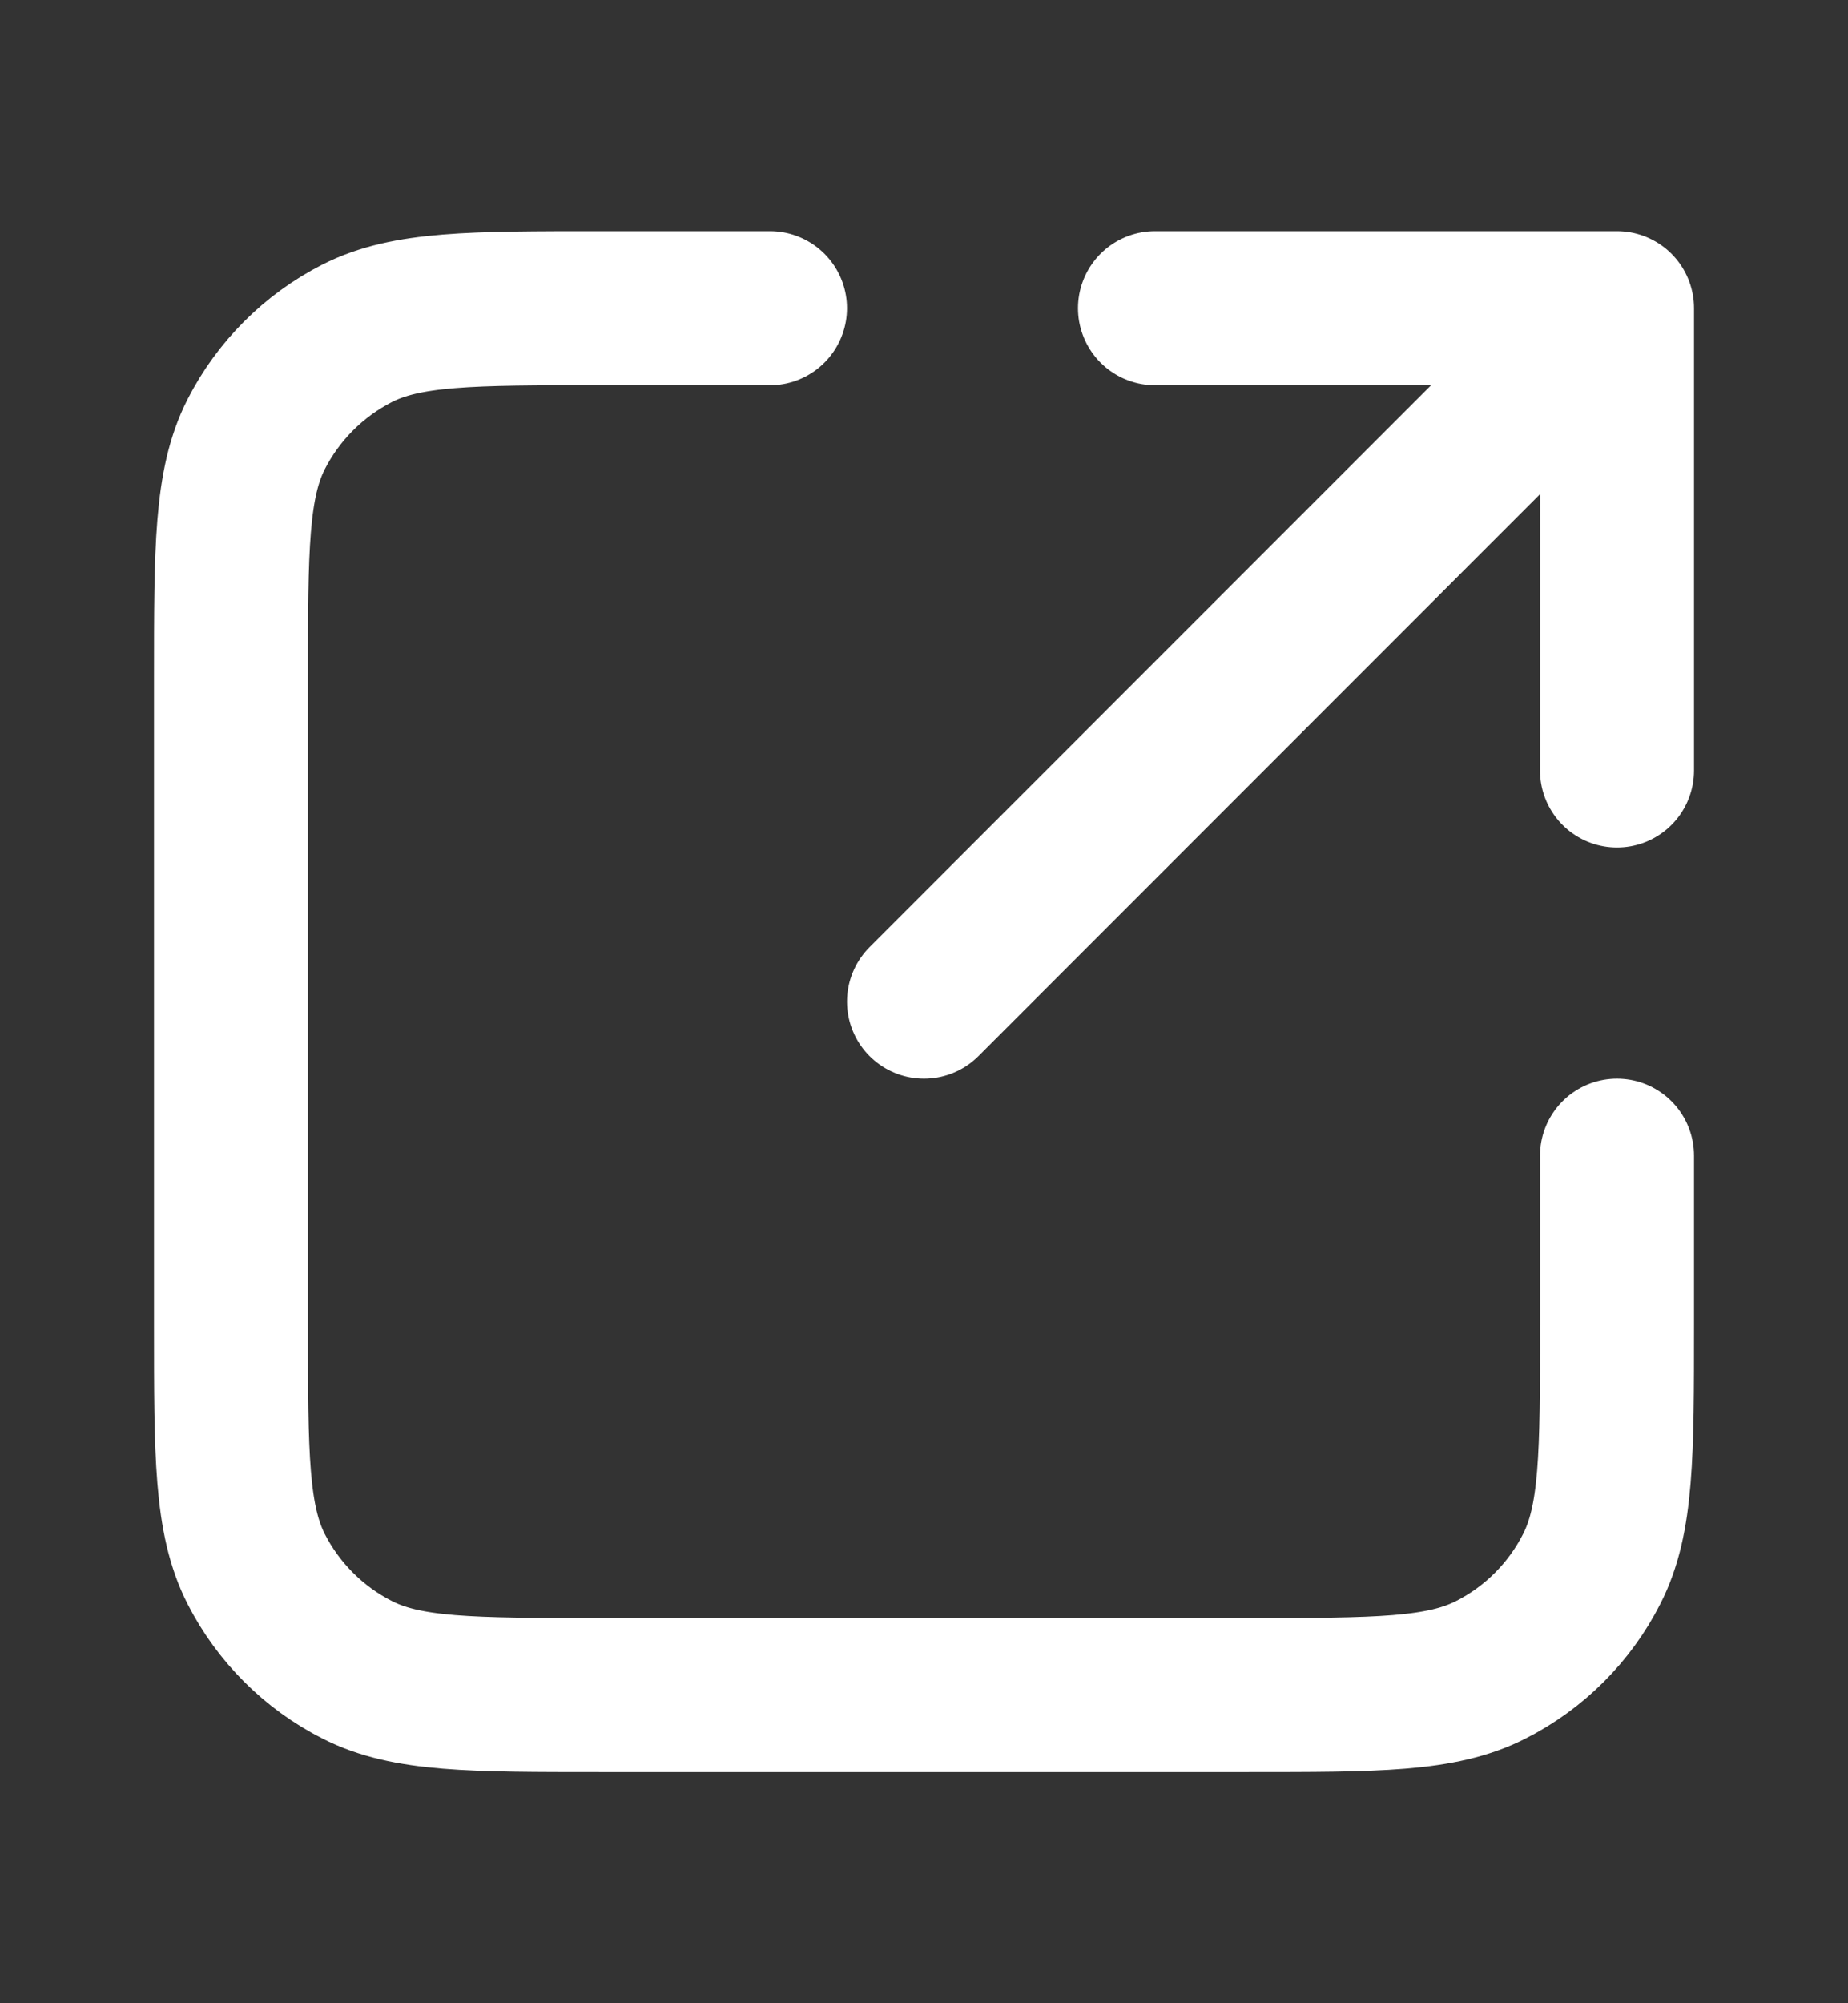 <svg xmlns="http://www.w3.org/2000/svg" width="12" height="13" viewBox="0 0 12 13" fill="none">
  <rect x="0" y="0" width="12" height="13" fill="#333333" stroke="none"/>
  <g clip-path="url(#clip0_3290_155)">
    <mask id="mask0_3290_155" style="mask-type:luminance" maskUnits="userSpaceOnUse" x="0" y="0" width="12" height="13">
      <path d="M12 0.5H0V12.5H12V0.5Z" fill="white"/>
    </mask>
    <g mask="url(#mask0_3290_155)">
      <path d="M10.5 5V2M10.5 2H7.5M10.5 2L6 6.5M5 2H3.9C3.06 2 2.64 2 2.319 2.163C2.037 2.307 1.807 2.537 1.663 2.819C1.5 3.14 1.5 3.56 1.5 4.4V8.6C1.5 9.44 1.5 9.86 1.663 10.181C1.807 10.463 2.037 10.693 2.319 10.836C2.64 11 3.06 11 3.9 11H8.1C8.94 11 9.36 11 9.681 10.836C9.963 10.693 10.193 10.463 10.336 10.181C10.5 9.86 10.5 9.44 10.5 8.6V7.5" stroke="white" stroke-linecap="round" stroke-linejoin="round"/>
    </g>
  </g>
  <defs>
    <clipPath id="clip0_3290_155">
      <rect width="12" height="12" fill="white" transform="translate(0 0.5)"/>
    </clipPath>
  </defs>
</svg>
